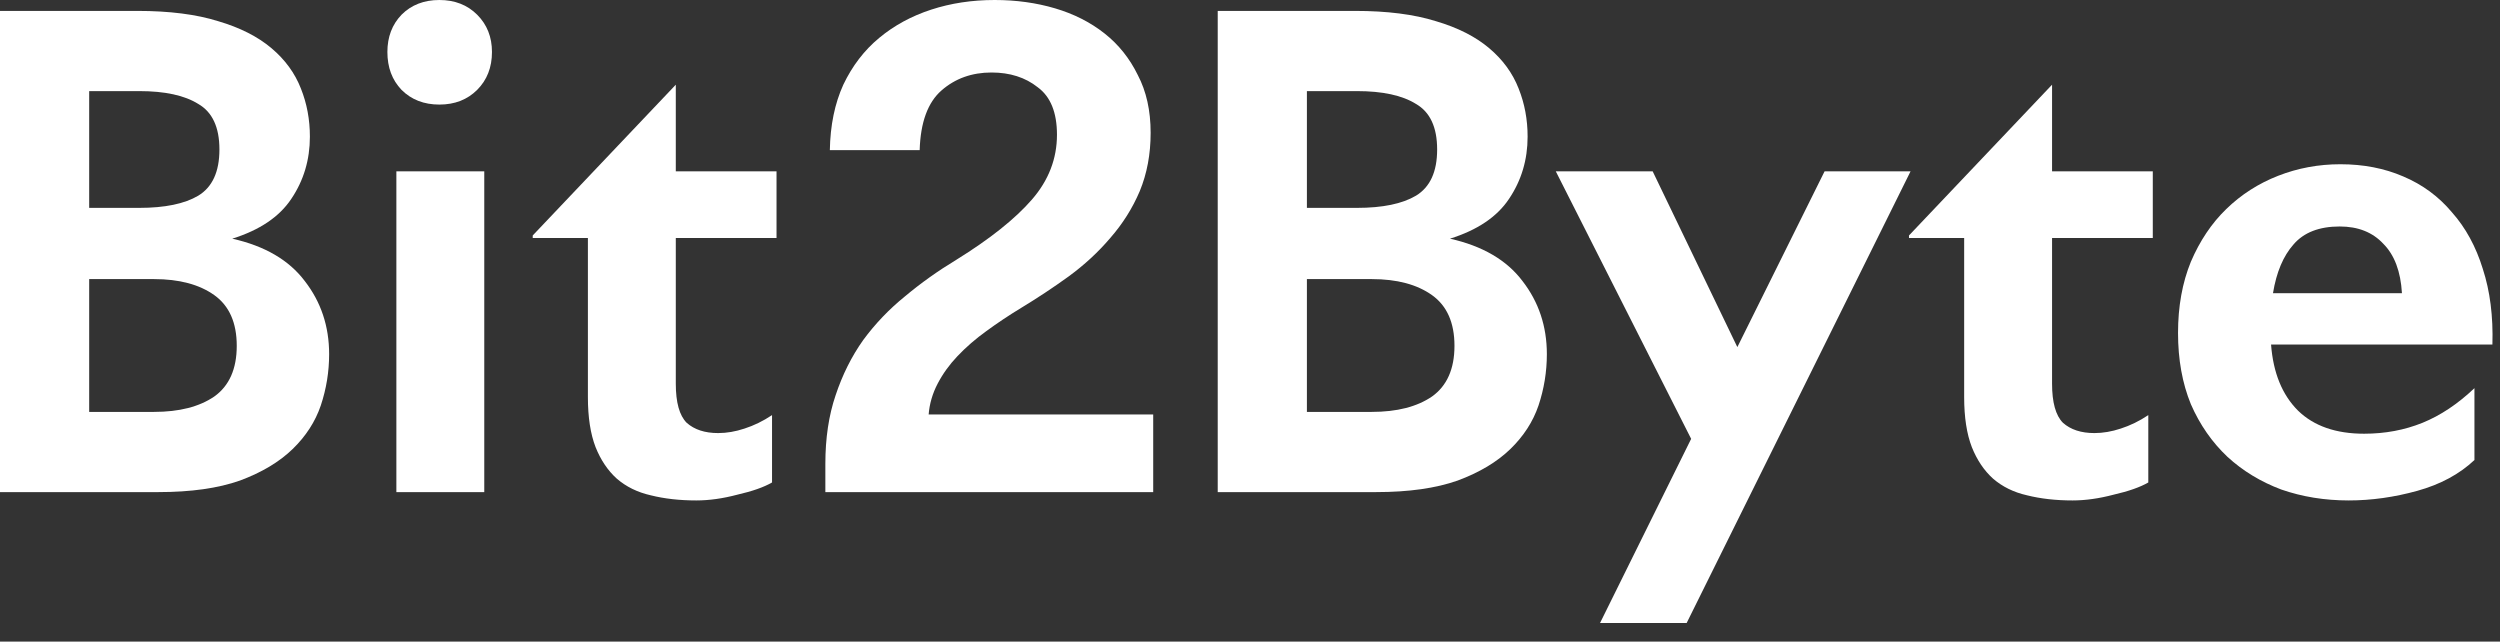 <svg width="113" height="29" viewBox="0 0 113 29" fill="none" xmlns="http://www.w3.org/2000/svg">
<rect x="0" y="0" width="113" height="29" fill="#333333" stroke="none"/>
<path d="M106.161 22.62C105.078 22.62 104.063 22.456 103.116 22.127C102.188 21.779 101.376 21.286 100.68 20.648C99.984 19.991 99.433 19.198 99.027 18.27C98.64 17.323 98.447 16.25 98.447 15.051C98.447 13.852 98.64 12.779 99.027 11.832C99.433 10.884 99.964 10.092 100.622 9.454C101.298 8.796 102.081 8.294 102.971 7.946C103.86 7.598 104.798 7.424 105.784 7.424C106.828 7.424 107.775 7.607 108.626 7.975C109.496 8.342 110.23 8.883 110.83 9.599C111.448 10.295 111.912 11.146 112.222 12.151C112.55 13.156 112.695 14.297 112.657 15.573H102.652C102.748 16.849 103.154 17.845 103.87 18.56C104.585 19.256 105.581 19.604 106.857 19.604C107.804 19.604 108.684 19.439 109.496 19.111C110.308 18.782 111.091 18.26 111.845 17.545V20.793C111.168 21.431 110.308 21.895 109.264 22.185C108.22 22.475 107.185 22.62 106.161 22.62ZM105.755 10.237C104.827 10.237 104.131 10.508 103.667 11.049C103.203 11.571 102.893 12.306 102.739 13.253H108.568C108.51 12.267 108.229 11.523 107.727 11.02C107.243 10.498 106.586 10.237 105.755 10.237Z" fill="white"/>
<path d="M97.103 21.808C96.736 22.02 96.214 22.204 95.537 22.359C94.88 22.533 94.261 22.62 93.681 22.62C92.927 22.62 92.241 22.543 91.622 22.388C91.023 22.253 90.51 22.001 90.085 21.634C89.679 21.267 89.36 20.793 89.128 20.213C88.896 19.613 88.78 18.86 88.78 17.951V10.759H86.286V10.643L92.753 3.828V7.743H97.306V10.759H92.753V17.342C92.753 18.192 92.918 18.782 93.246 19.111C93.594 19.42 94.068 19.575 94.667 19.575C95.054 19.575 95.45 19.507 95.856 19.372C96.281 19.236 96.697 19.034 97.103 18.763V21.808Z" fill="white"/>
<path d="M74.7 7.743L78.528 15.689L82.472 7.743H86.358L76.237 28.159H72.322L76.44 19.836L70.321 7.743H74.7Z" fill="white"/>
<path d="M69.048 6.177C69.048 7.221 68.768 8.159 68.207 8.99C67.666 9.802 66.776 10.401 65.539 10.788C67.008 11.117 68.101 11.755 68.816 12.702C69.551 13.649 69.918 14.751 69.918 16.008C69.918 16.801 69.792 17.574 69.541 18.328C69.29 19.063 68.864 19.72 68.265 20.3C67.666 20.88 66.873 21.354 65.887 21.721C64.901 22.069 63.673 22.243 62.204 22.243H55.041V0.493H61.247C62.697 0.493 63.915 0.648 64.901 0.957C65.887 1.247 66.689 1.653 67.308 2.175C67.927 2.697 68.371 3.306 68.642 4.002C68.913 4.679 69.048 5.404 69.048 6.177ZM59.072 18.618H62.001C63.142 18.618 64.05 18.386 64.727 17.922C65.404 17.439 65.742 16.675 65.742 15.631C65.742 14.587 65.404 13.823 64.727 13.34C64.05 12.857 63.142 12.615 62.001 12.615H59.072V18.618ZM61.334 9.396C62.494 9.396 63.383 9.212 64.002 8.845C64.64 8.458 64.959 7.762 64.959 6.757C64.959 5.752 64.64 5.065 64.002 4.698C63.383 4.311 62.494 4.118 61.334 4.118H59.072V9.396H61.334Z" fill="white"/>
<path d="M52.125 18.734V22.243H37.306V20.967C37.306 19.807 37.46 18.773 37.77 17.864C38.079 16.936 38.495 16.105 39.017 15.37C39.558 14.635 40.186 13.978 40.902 13.398C41.617 12.799 42.39 12.248 43.222 11.745C44.749 10.798 45.89 9.889 46.644 9.019C47.398 8.149 47.775 7.173 47.775 6.09C47.775 5.085 47.485 4.369 46.905 3.944C46.344 3.499 45.648 3.277 44.817 3.277C43.927 3.277 43.173 3.548 42.555 4.089C41.936 4.63 41.607 5.529 41.569 6.786H37.509C37.528 5.665 37.731 4.679 38.118 3.828C38.524 2.977 39.065 2.272 39.742 1.711C40.418 1.15 41.201 0.725 42.091 0.435C42.98 0.145 43.937 0 44.962 0C45.928 0 46.837 0.126 47.688 0.377C48.538 0.628 49.283 1.005 49.921 1.508C50.559 2.011 51.061 2.639 51.429 3.393C51.815 4.128 52.009 4.998 52.009 6.003C52.009 6.97 51.844 7.849 51.516 8.642C51.187 9.415 50.742 10.121 50.182 10.759C49.64 11.397 49.012 11.977 48.297 12.499C47.601 13.002 46.885 13.475 46.151 13.92C45.609 14.249 45.087 14.597 44.585 14.964C44.101 15.312 43.666 15.689 43.28 16.095C42.912 16.482 42.613 16.897 42.381 17.342C42.149 17.787 42.013 18.251 41.975 18.734H52.125Z" fill="white"/>
<path d="M34.896 21.808C34.529 22.02 34.007 22.204 33.33 22.359C32.673 22.533 32.054 22.62 31.474 22.62C30.72 22.62 30.034 22.543 29.415 22.388C28.816 22.253 28.303 22.001 27.878 21.634C27.472 21.267 27.153 20.793 26.921 20.213C26.689 19.613 26.573 18.86 26.573 17.951V10.759H24.079V10.643L30.546 3.828V7.743H35.099V10.759H30.546V17.342C30.546 18.192 30.71 18.782 31.039 19.111C31.387 19.42 31.861 19.575 32.46 19.575C32.847 19.575 33.243 19.507 33.649 19.372C34.074 19.236 34.49 19.034 34.896 18.763V21.808Z" fill="white"/>
<path d="M17.916 22.243V7.743H21.889V22.243H17.916ZM19.859 4.727C19.163 4.727 18.592 4.505 18.148 4.06C17.722 3.615 17.51 3.045 17.51 2.349C17.51 1.672 17.722 1.112 18.148 0.667C18.592 0.222 19.163 0 19.859 0C20.555 0 21.125 0.222 21.57 0.667C22.014 1.112 22.237 1.672 22.237 2.349C22.237 3.045 22.014 3.615 21.57 4.06C21.125 4.505 20.555 4.727 19.859 4.727Z" fill="white"/>
<path d="M14.007 6.177C14.007 7.221 13.727 8.159 13.166 8.99C12.625 9.802 11.735 10.401 10.498 10.788C11.967 11.117 13.06 11.755 13.775 12.702C14.51 13.649 14.877 14.751 14.877 16.008C14.877 16.801 14.751 17.574 14.5 18.328C14.249 19.063 13.823 19.72 13.224 20.3C12.625 20.88 11.832 21.354 10.846 21.721C9.86 22.069 8.632 22.243 7.163 22.243H0V0.493H6.206C7.656 0.493 8.874 0.648 9.86 0.957C10.846 1.247 11.648 1.653 12.267 2.175C12.886 2.697 13.33 3.306 13.601 4.002C13.872 4.679 14.007 5.404 14.007 6.177ZM4.031 18.618H6.96C8.101 18.618 9.009 18.386 9.686 17.922C10.363 17.439 10.701 16.675 10.701 15.631C10.701 14.587 10.363 13.823 9.686 13.34C9.009 12.857 8.101 12.615 6.96 12.615H4.031V18.618ZM6.293 9.396C7.453 9.396 8.342 9.212 8.961 8.845C9.599 8.458 9.918 7.762 9.918 6.757C9.918 5.752 9.599 5.065 8.961 4.698C8.342 4.311 7.453 4.118 6.293 4.118H4.031V9.396H6.293Z" fill="white"/>
</svg>

